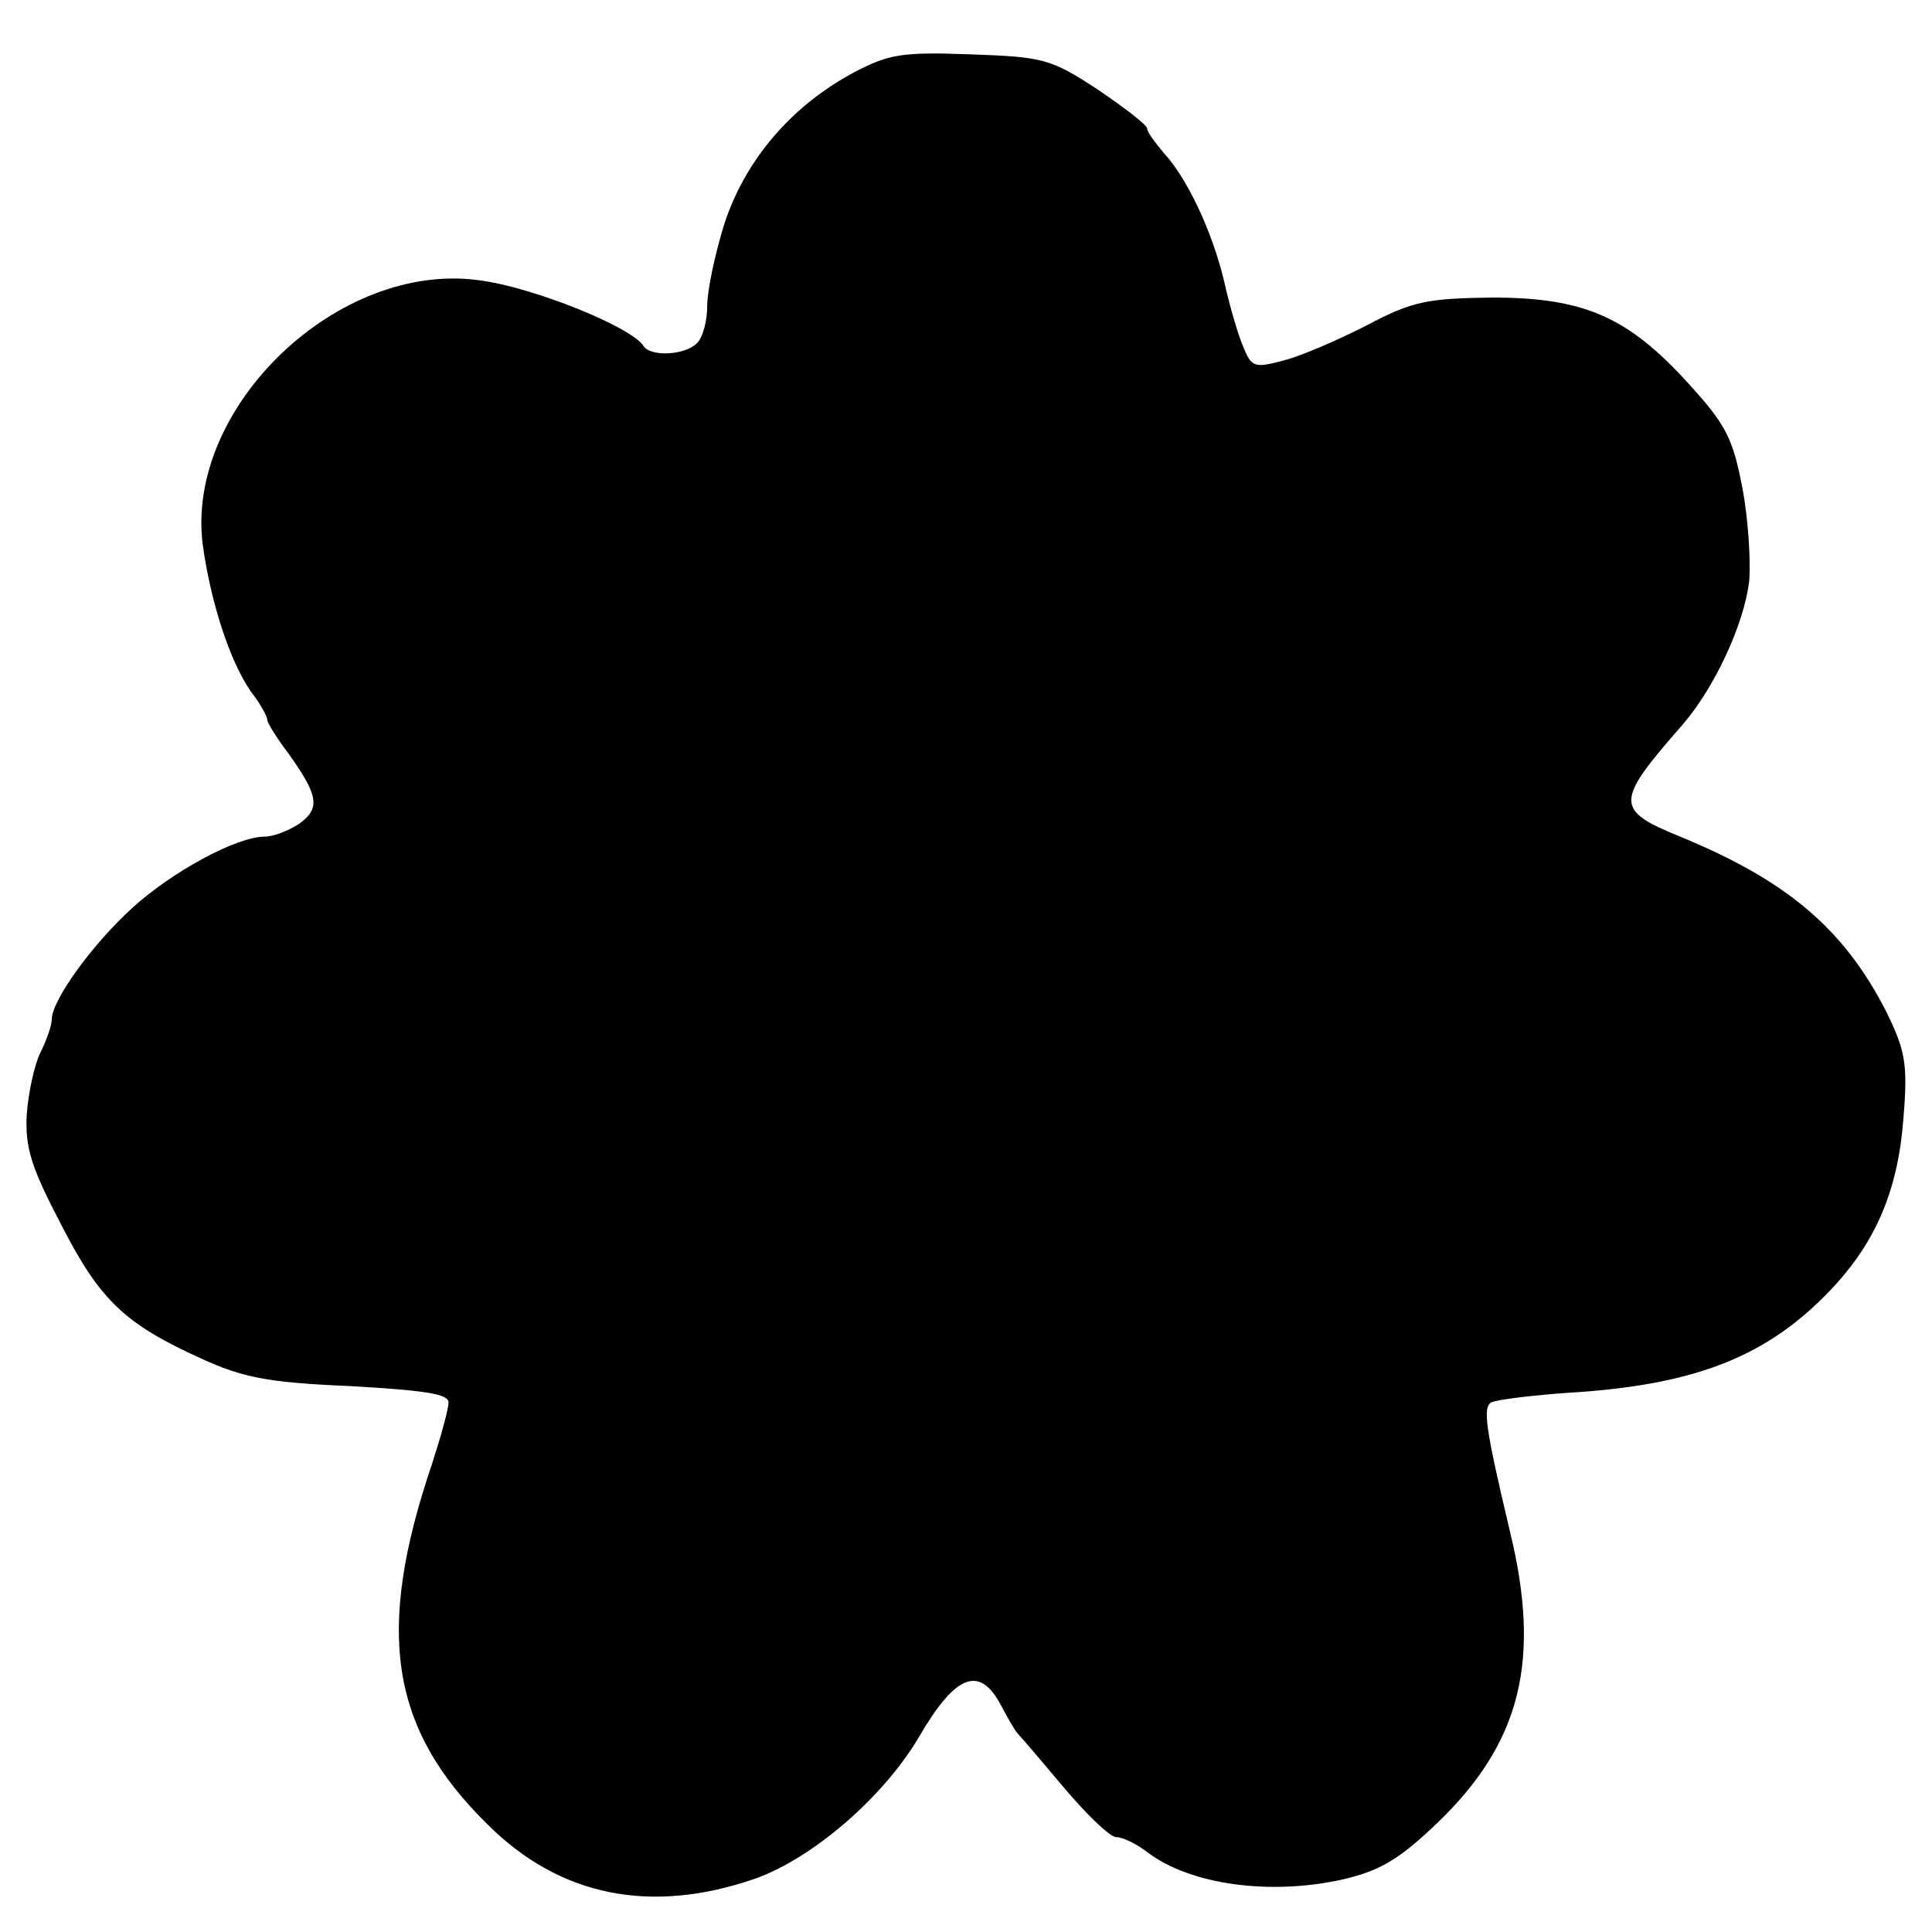 <?xml version="1.0" standalone="no"?>
<!DOCTYPE svg PUBLIC "-//W3C//DTD SVG 20010904//EN"
 "http://www.w3.org/TR/2001/REC-SVG-20010904/DTD/svg10.dtd">
<svg version="1.0" xmlns="http://www.w3.org/2000/svg"
 width="224pt" height="224pt" viewBox="0 0 224 224"
 preserveAspectRatio="xMidYMid meet">
<g transform="translate(0,224) scale(0.1,-0.1)"
fill="#000000" stroke="none">
<path d="M990 2156 c-73 -39 -126 -102 -150 -175 -11 -35 -20 -78 -20 -95 0
-18 -5 -37 -12 -44 -14 -14 -54 -16 -62 -3 -14 22 -128 68 -190 76 -164 23
-341 -147 -321 -306 9 -66 31 -135 56 -171 11 -14 19 -29 19 -33 0 -3 11 -21
24 -38 35 -49 38 -64 13 -82 -12 -8 -30 -15 -40 -15 -33 0 -108 -41 -154 -83
-47 -43 -93 -107 -93 -129 0 -7 -6 -24 -13 -38 -7 -14 -14 -46 -16 -72 -2 -39
5 -61 40 -128 45 -88 74 -115 162 -155 48 -22 77 -28 172 -32 87 -5 115 -9
115 -19 0 -8 -9 -40 -19 -71 -66 -194 -49 -307 64 -418 84 -84 190 -105 311
-63 67 24 149 95 190 165 42 72 70 83 95 35 8 -15 16 -29 19 -32 3 -3 27 -31
53 -62 27 -32 54 -58 61 -58 8 0 24 -8 37 -18 49 -37 141 -50 226 -31 43 10
65 23 109 65 97 93 121 188 85 337 -29 122 -32 145 -22 151 5 3 51 9 102 12
139 10 220 43 292 119 53 56 78 117 84 200 5 62 2 77 -20 122 -49 96 -115 152
-239 203 -76 31 -76 40 3 130 37 43 71 116 77 166 2 23 -1 73 -8 109 -11 57
-19 73 -63 121 -70 77 -121 99 -227 99 -75 -1 -92 -4 -145 -32 -33 -17 -77
-36 -97 -41 -34 -9 -37 -8 -47 17 -6 14 -16 49 -22 76 -14 58 -43 119 -70 148
-10 12 -19 24 -19 28 0 4 -26 24 -57 45 -55 36 -63 38 -148 41 -80 3 -95 0
-135 -21z"/>
</g>
</svg>
